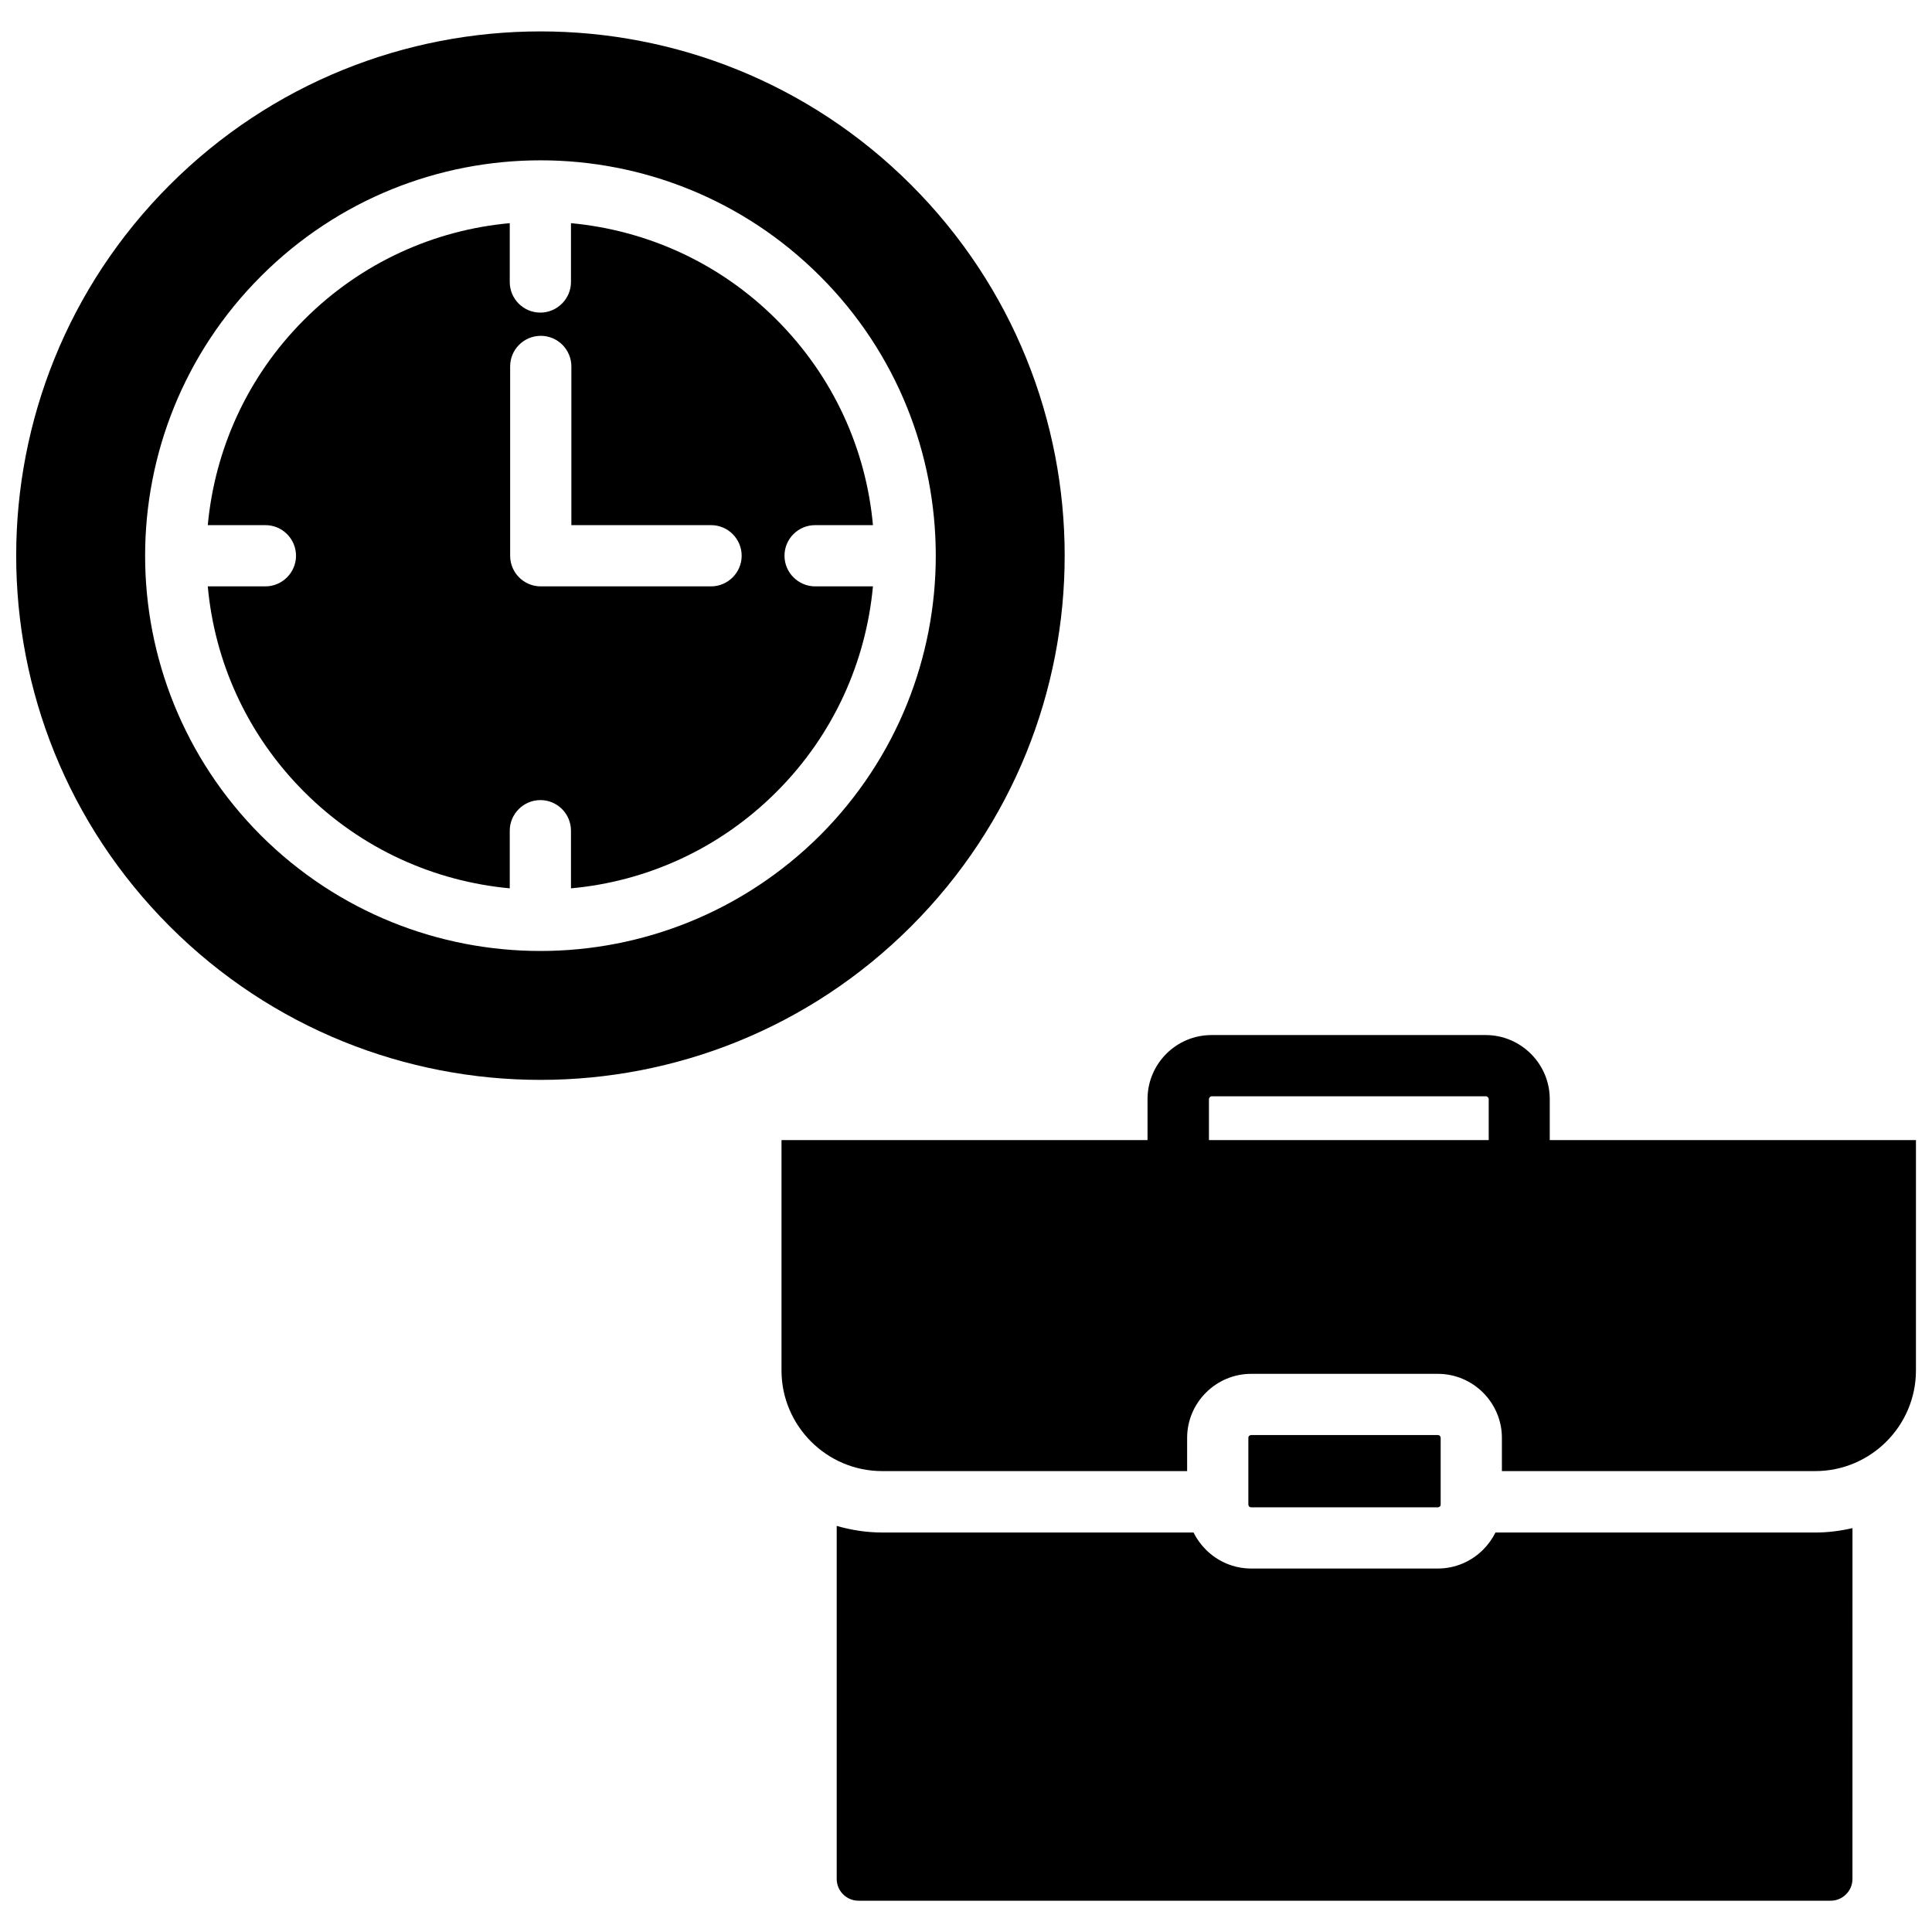 <?xml version="1.0" encoding="UTF-8"?>
<!-- Uploaded to: SVG Repo, www.svgrepo.com, Generator: SVG Repo Mixer Tools -->
<svg width="800px" height="800px" version="1.1" viewBox="144 144 512 512" xmlns="http://www.w3.org/2000/svg">
 <defs>
  <clipPath id="b">
   <path d="m351 418h300.9v116h-300.9z"/>
  </clipPath>
  <clipPath id="a">
   <path d="m148.09 152h278.91v279h-278.91z"/>
  </clipPath>
 </defs>
 <path d="m540.32 550.13c-0.848 1.695-1.961 3.234-3.289 4.562-3.074 3.074-7.32 4.984-11.984 4.984h-49.48c-4.668 0-8.91-1.91-11.984-4.984-1.324-1.324-2.441-2.863-3.289-4.562h-82.52c-4.137 0-8.168-0.637-12.039-1.75v93.551c0 1.59 0.637 3.023 1.695 4.082 1.062 1.062 2.492 1.695 4.082 1.695h257.63c1.59 0 3.023-0.637 4.082-1.695 1.062-1.062 1.695-2.492 1.695-4.082l0.008-92.965c-3.184 0.742-6.469 1.168-9.812 1.168z" fill-rule="evenodd"/>
 <g clip-path="url(#b)">
  <path d="m554.7 446.14v-10.871c0-9.332-7.637-16.969-16.969-16.969h-72.656c-9.387 0-16.969 7.637-16.969 16.969v10.871h-97v61.039c0 14.691 11.984 26.676 26.676 26.676h80.82v-8.805c0-4.668 1.91-8.91 4.984-11.984s7.32-4.984 11.984-4.984h49.48c4.668 0 8.91 1.91 11.984 4.984s4.984 7.32 4.984 11.984v8.805h83.051c14.691 0 26.676-11.984 26.676-26.676l0.004-61.039zm-90.316 0v-10.871c0-0.371 0.371-0.742 0.742-0.742h72.656c0.371 0 0.742 0.371 0.742 0.742v10.871z" fill-rule="evenodd"/>
 </g>
 <path d="m525.05 543.45c0.211 0 0.371-0.105 0.531-0.211 0.16-0.16 0.211-0.316 0.211-0.531v-17.66c0-0.211-0.105-0.371-0.211-0.531-0.16-0.16-0.316-0.211-0.531-0.211h-49.48c-0.211 0-0.371 0.105-0.531 0.211-0.16 0.16-0.211 0.316-0.211 0.531v17.66c0 0.211 0.105 0.371 0.211 0.531 0.105 0.16 0.316 0.211 0.531 0.211z" fill-rule="evenodd"/>
 <g clip-path="url(#a)">
  <path d="m385.47 193.01c-54.254-54.25-142.23-54.25-196.49 0-54.254 54.254-54.254 142.23 0 196.48 54.254 54.254 142.23 54.254 196.48 0 54.254-54.25 54.254-142.23 0.004-196.48zm-98.27 203.01c-26.781 0-53.617-10.234-74.086-30.652-20.418-20.469-30.656-47.305-30.656-74.086s10.234-53.617 30.707-74.086c20.469-20.469 47.254-30.707 74.086-30.707 26.781 0 53.617 10.234 74.086 30.707 20.469 20.469 30.652 47.254 30.652 74.086 0 26.781-10.234 53.617-30.652 74.086-20.523 20.418-47.305 30.652-74.137 30.652z" fill-rule="evenodd"/>
 </g>
 <path d="m351.9 291.28c0-4.508 3.66-8.113 8.113-8.113h15.328c-1.805-19.887-10.34-39.242-25.562-54.465-15.219-15.219-34.578-23.707-54.465-25.562v15.59c0 4.453-3.66 8.113-8.113 8.113-4.508 0-8.113-3.66-8.113-8.113v-15.59c-19.887 1.805-39.242 10.34-54.465 25.562-15.219 15.219-23.707 34.578-25.562 54.465h15.273c4.508 0 8.113 3.66 8.113 8.113s-3.66 8.113-8.113 8.113h-15.273c1.805 19.887 10.34 39.242 25.562 54.465 15.219 15.219 34.578 23.707 54.465 25.562v-15.273c0-4.453 3.66-8.113 8.113-8.113 4.508 0 8.113 3.66 8.113 8.113v15.273c19.887-1.805 39.242-10.34 54.465-25.562 15.219-15.219 23.707-34.578 25.562-54.465h-15.328c-4.453 0-8.113-3.656-8.113-8.113zm-19.465 8.113h-45.129c-4.508 0-8.113-3.66-8.113-8.113v-50.168c0-4.508 3.66-8.113 8.113-8.113 4.508 0 8.113 3.66 8.113 8.113v42.055h37.016c4.508 0 8.113 3.66 8.113 8.113 0.004 4.457-3.656 8.113-8.113 8.113z" fill-rule="evenodd"/>
</svg>